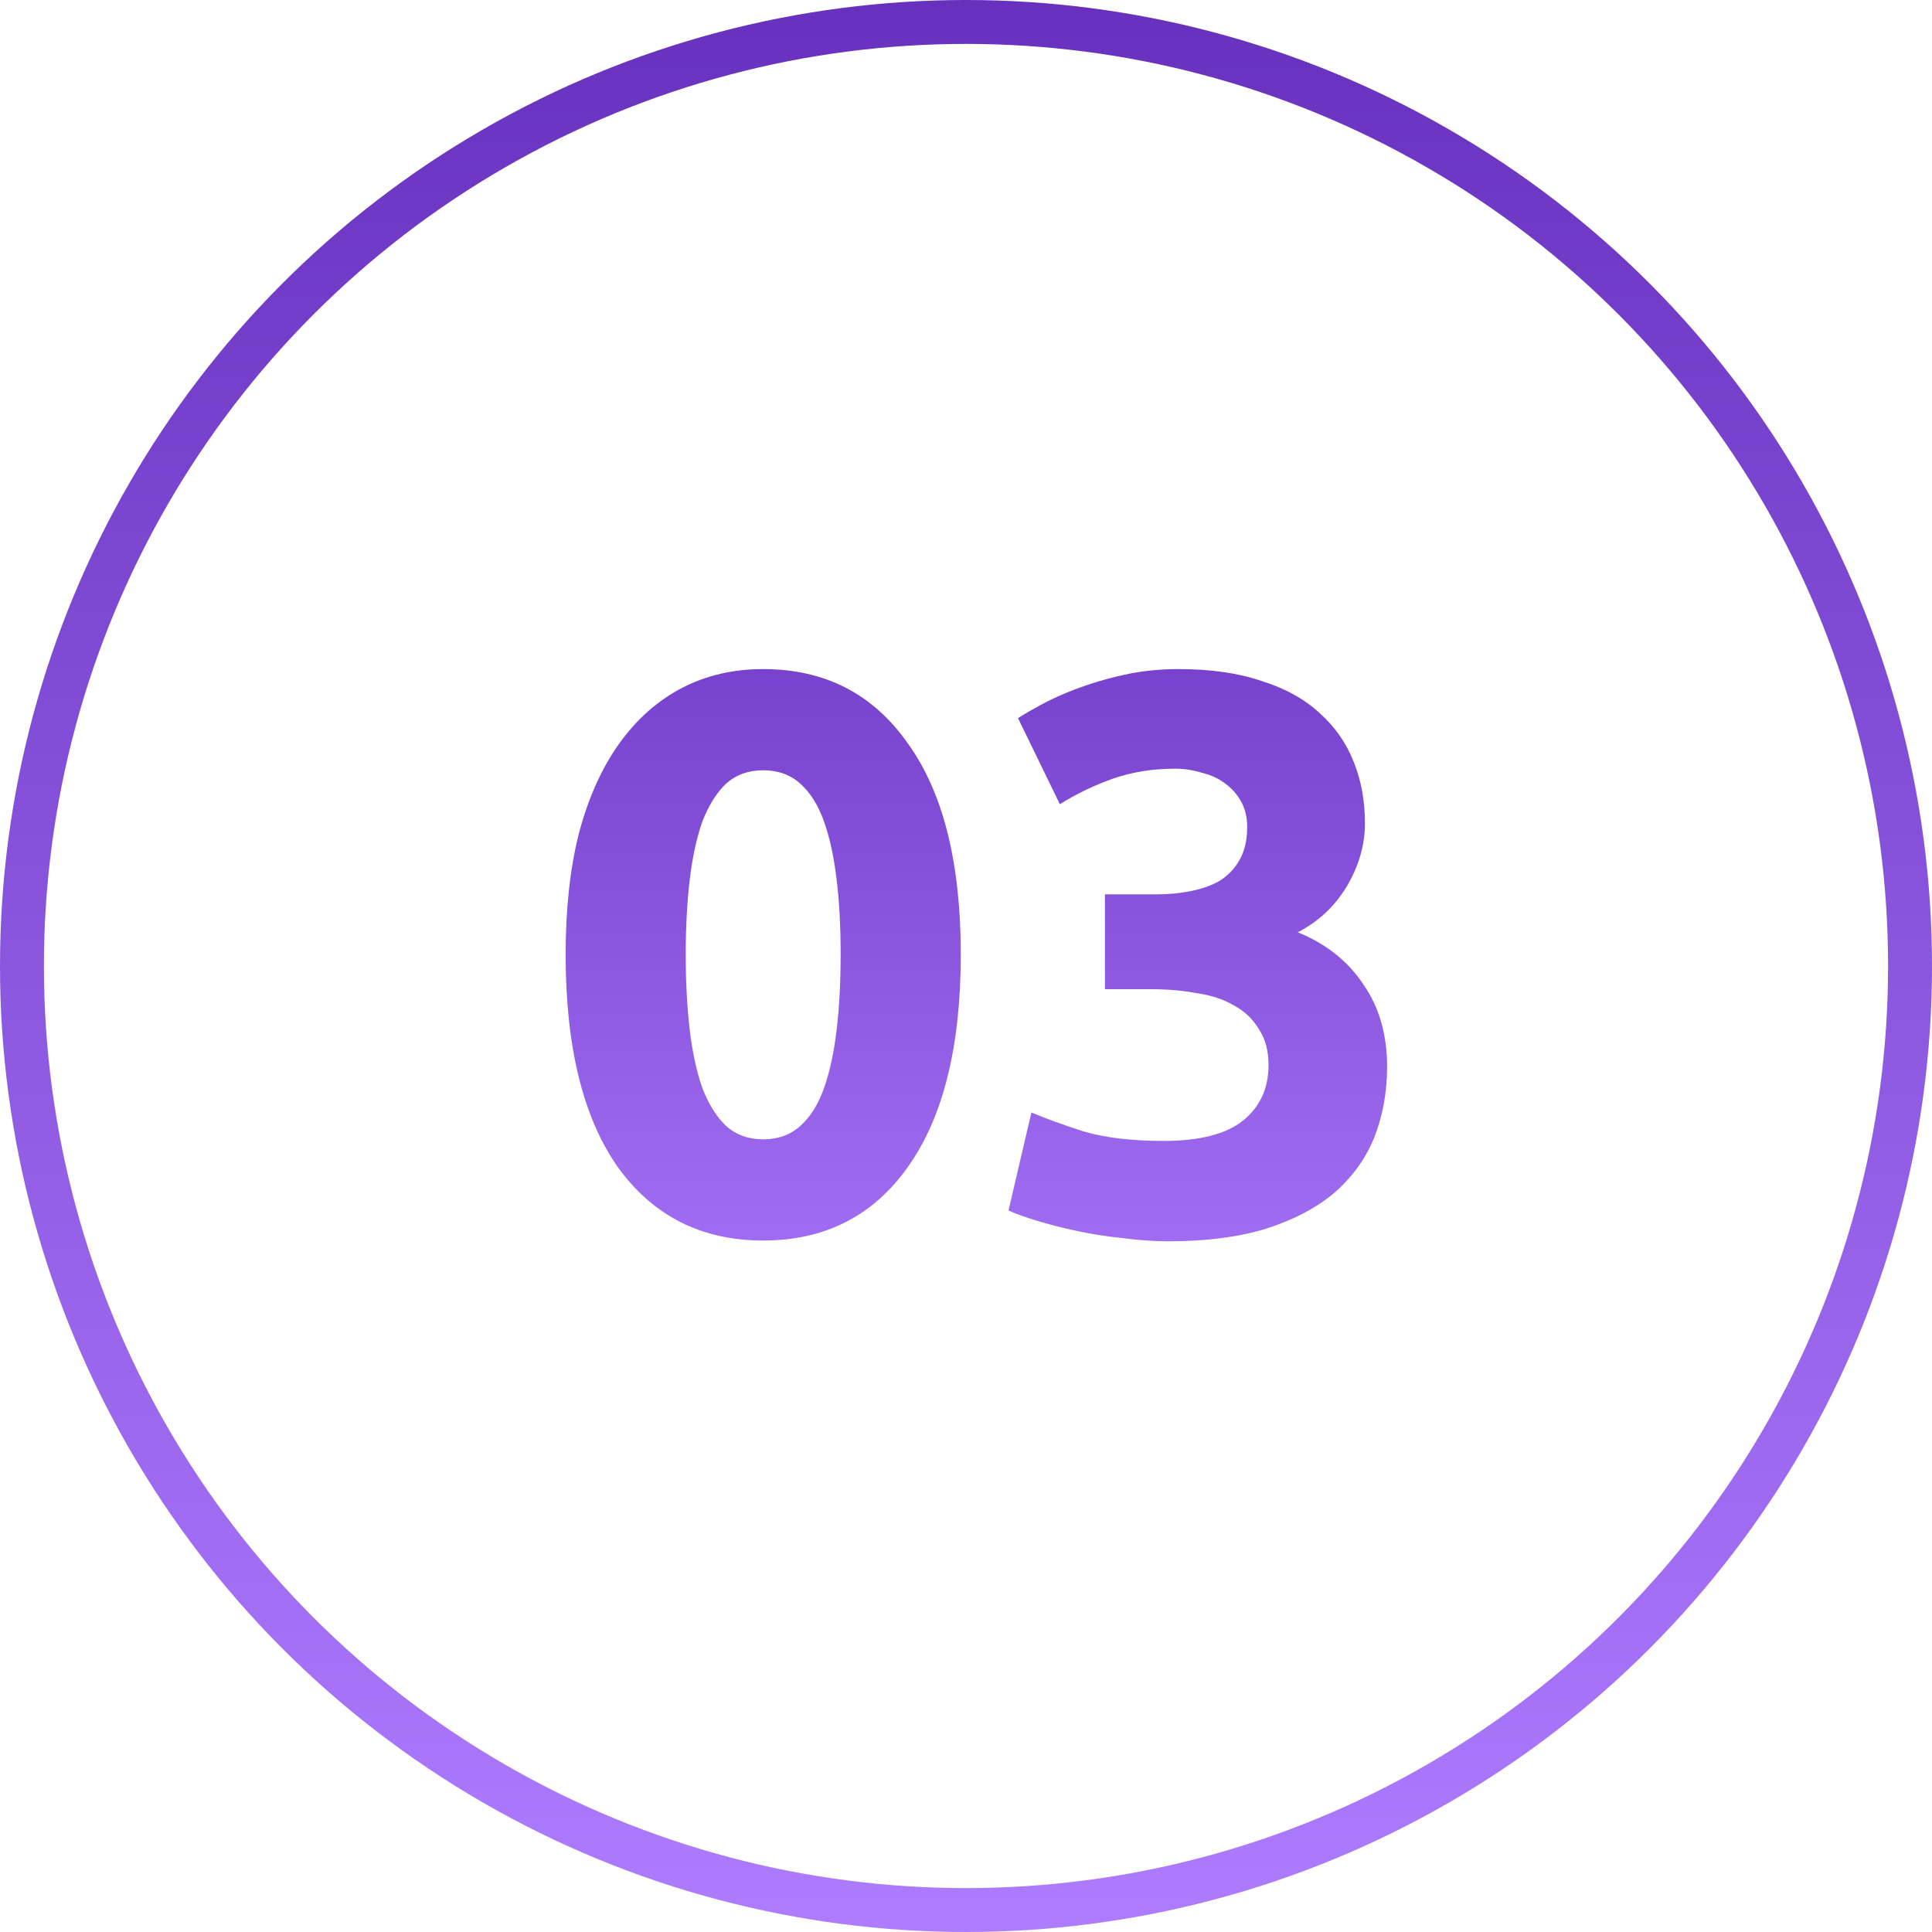 <?xml version="1.0" encoding="UTF-8"?> <svg xmlns="http://www.w3.org/2000/svg" width="44" height="44" viewBox="0 0 44 44" fill="none"><path d="M21.881 21.736C21.881 23.836 21.48 25.45 20.675 26.578C19.884 27.694 18.785 28.252 17.381 28.252C15.977 28.252 14.873 27.694 14.069 26.578C13.277 25.45 12.882 23.836 12.882 21.736C12.882 20.692 12.983 19.768 13.188 18.964C13.403 18.16 13.71 17.482 14.105 16.93C14.502 16.378 14.976 15.958 15.527 15.67C16.079 15.382 16.698 15.238 17.381 15.238C18.785 15.238 19.884 15.802 20.675 16.93C21.48 18.046 21.881 19.648 21.881 21.736ZM19.145 21.736C19.145 21.112 19.116 20.548 19.055 20.044C18.995 19.528 18.899 19.084 18.767 18.712C18.636 18.34 18.456 18.052 18.227 17.848C18 17.644 17.718 17.542 17.381 17.542C17.046 17.542 16.764 17.644 16.535 17.848C16.32 18.052 16.14 18.34 15.995 18.712C15.864 19.084 15.768 19.528 15.707 20.044C15.648 20.548 15.617 21.112 15.617 21.736C15.617 22.36 15.648 22.93 15.707 23.446C15.768 23.962 15.864 24.406 15.995 24.778C16.14 25.15 16.32 25.438 16.535 25.642C16.764 25.846 17.046 25.948 17.381 25.948C17.718 25.948 18 25.846 18.227 25.642C18.456 25.438 18.636 25.15 18.767 24.778C18.899 24.406 18.995 23.962 19.055 23.446C19.116 22.93 19.145 22.36 19.145 21.736ZM26.604 28.27C26.28 28.27 25.938 28.246 25.578 28.198C25.218 28.162 24.87 28.108 24.534 28.036C24.198 27.964 23.892 27.886 23.616 27.802C23.34 27.718 23.124 27.64 22.968 27.568L23.49 25.336C23.802 25.468 24.198 25.612 24.678 25.768C25.17 25.912 25.776 25.984 26.496 25.984C27.324 25.984 27.93 25.828 28.314 25.516C28.698 25.204 28.89 24.784 28.89 24.256C28.89 23.932 28.818 23.662 28.674 23.446C28.542 23.218 28.356 23.038 28.116 22.906C27.876 22.762 27.588 22.666 27.252 22.618C26.928 22.558 26.58 22.528 26.208 22.528H25.164V20.368H26.352C26.616 20.368 26.868 20.344 27.108 20.296C27.36 20.248 27.582 20.17 27.774 20.062C27.966 19.942 28.116 19.786 28.224 19.594C28.344 19.39 28.404 19.138 28.404 18.838C28.404 18.61 28.356 18.412 28.26 18.244C28.164 18.076 28.038 17.938 27.882 17.83C27.738 17.722 27.564 17.644 27.36 17.596C27.168 17.536 26.97 17.506 26.766 17.506C26.25 17.506 25.77 17.584 25.326 17.74C24.894 17.896 24.498 18.088 24.138 18.316L23.184 16.354C23.376 16.234 23.598 16.108 23.85 15.976C24.114 15.844 24.402 15.724 24.714 15.616C25.026 15.508 25.356 15.418 25.704 15.346C26.064 15.274 26.442 15.238 26.838 15.238C27.57 15.238 28.2 15.328 28.728 15.508C29.268 15.676 29.712 15.922 30.06 16.246C30.408 16.558 30.666 16.93 30.834 17.362C31.002 17.782 31.086 18.244 31.086 18.748C31.086 19.24 30.948 19.72 30.672 20.188C30.396 20.644 30.024 20.992 29.556 21.232C30.204 21.496 30.702 21.892 31.05 22.42C31.41 22.936 31.59 23.56 31.59 24.292C31.59 24.868 31.494 25.402 31.302 25.894C31.11 26.374 30.81 26.794 30.402 27.154C29.994 27.502 29.472 27.778 28.836 27.982C28.212 28.174 27.468 28.27 26.604 28.27Z" fill="url(#paint0_linear_2028_38)"></path><circle cx="22" cy="22" r="21.5" stroke="url(#paint1_linear_2028_38)"></circle><defs><linearGradient id="paint0_linear_2028_38" x1="22.5" y1="33" x2="22.5" y2="10" gradientUnits="userSpaceOnUse"><stop stop-color="#AE7CFF"></stop><stop offset="1" stop-color="#6731BE"></stop></linearGradient><linearGradient id="paint1_linear_2028_38" x1="22" y1="44" x2="22" y2="0" gradientUnits="userSpaceOnUse"><stop stop-color="#AE7CFF"></stop><stop offset="1" stop-color="#6731BE"></stop></linearGradient></defs></svg> 